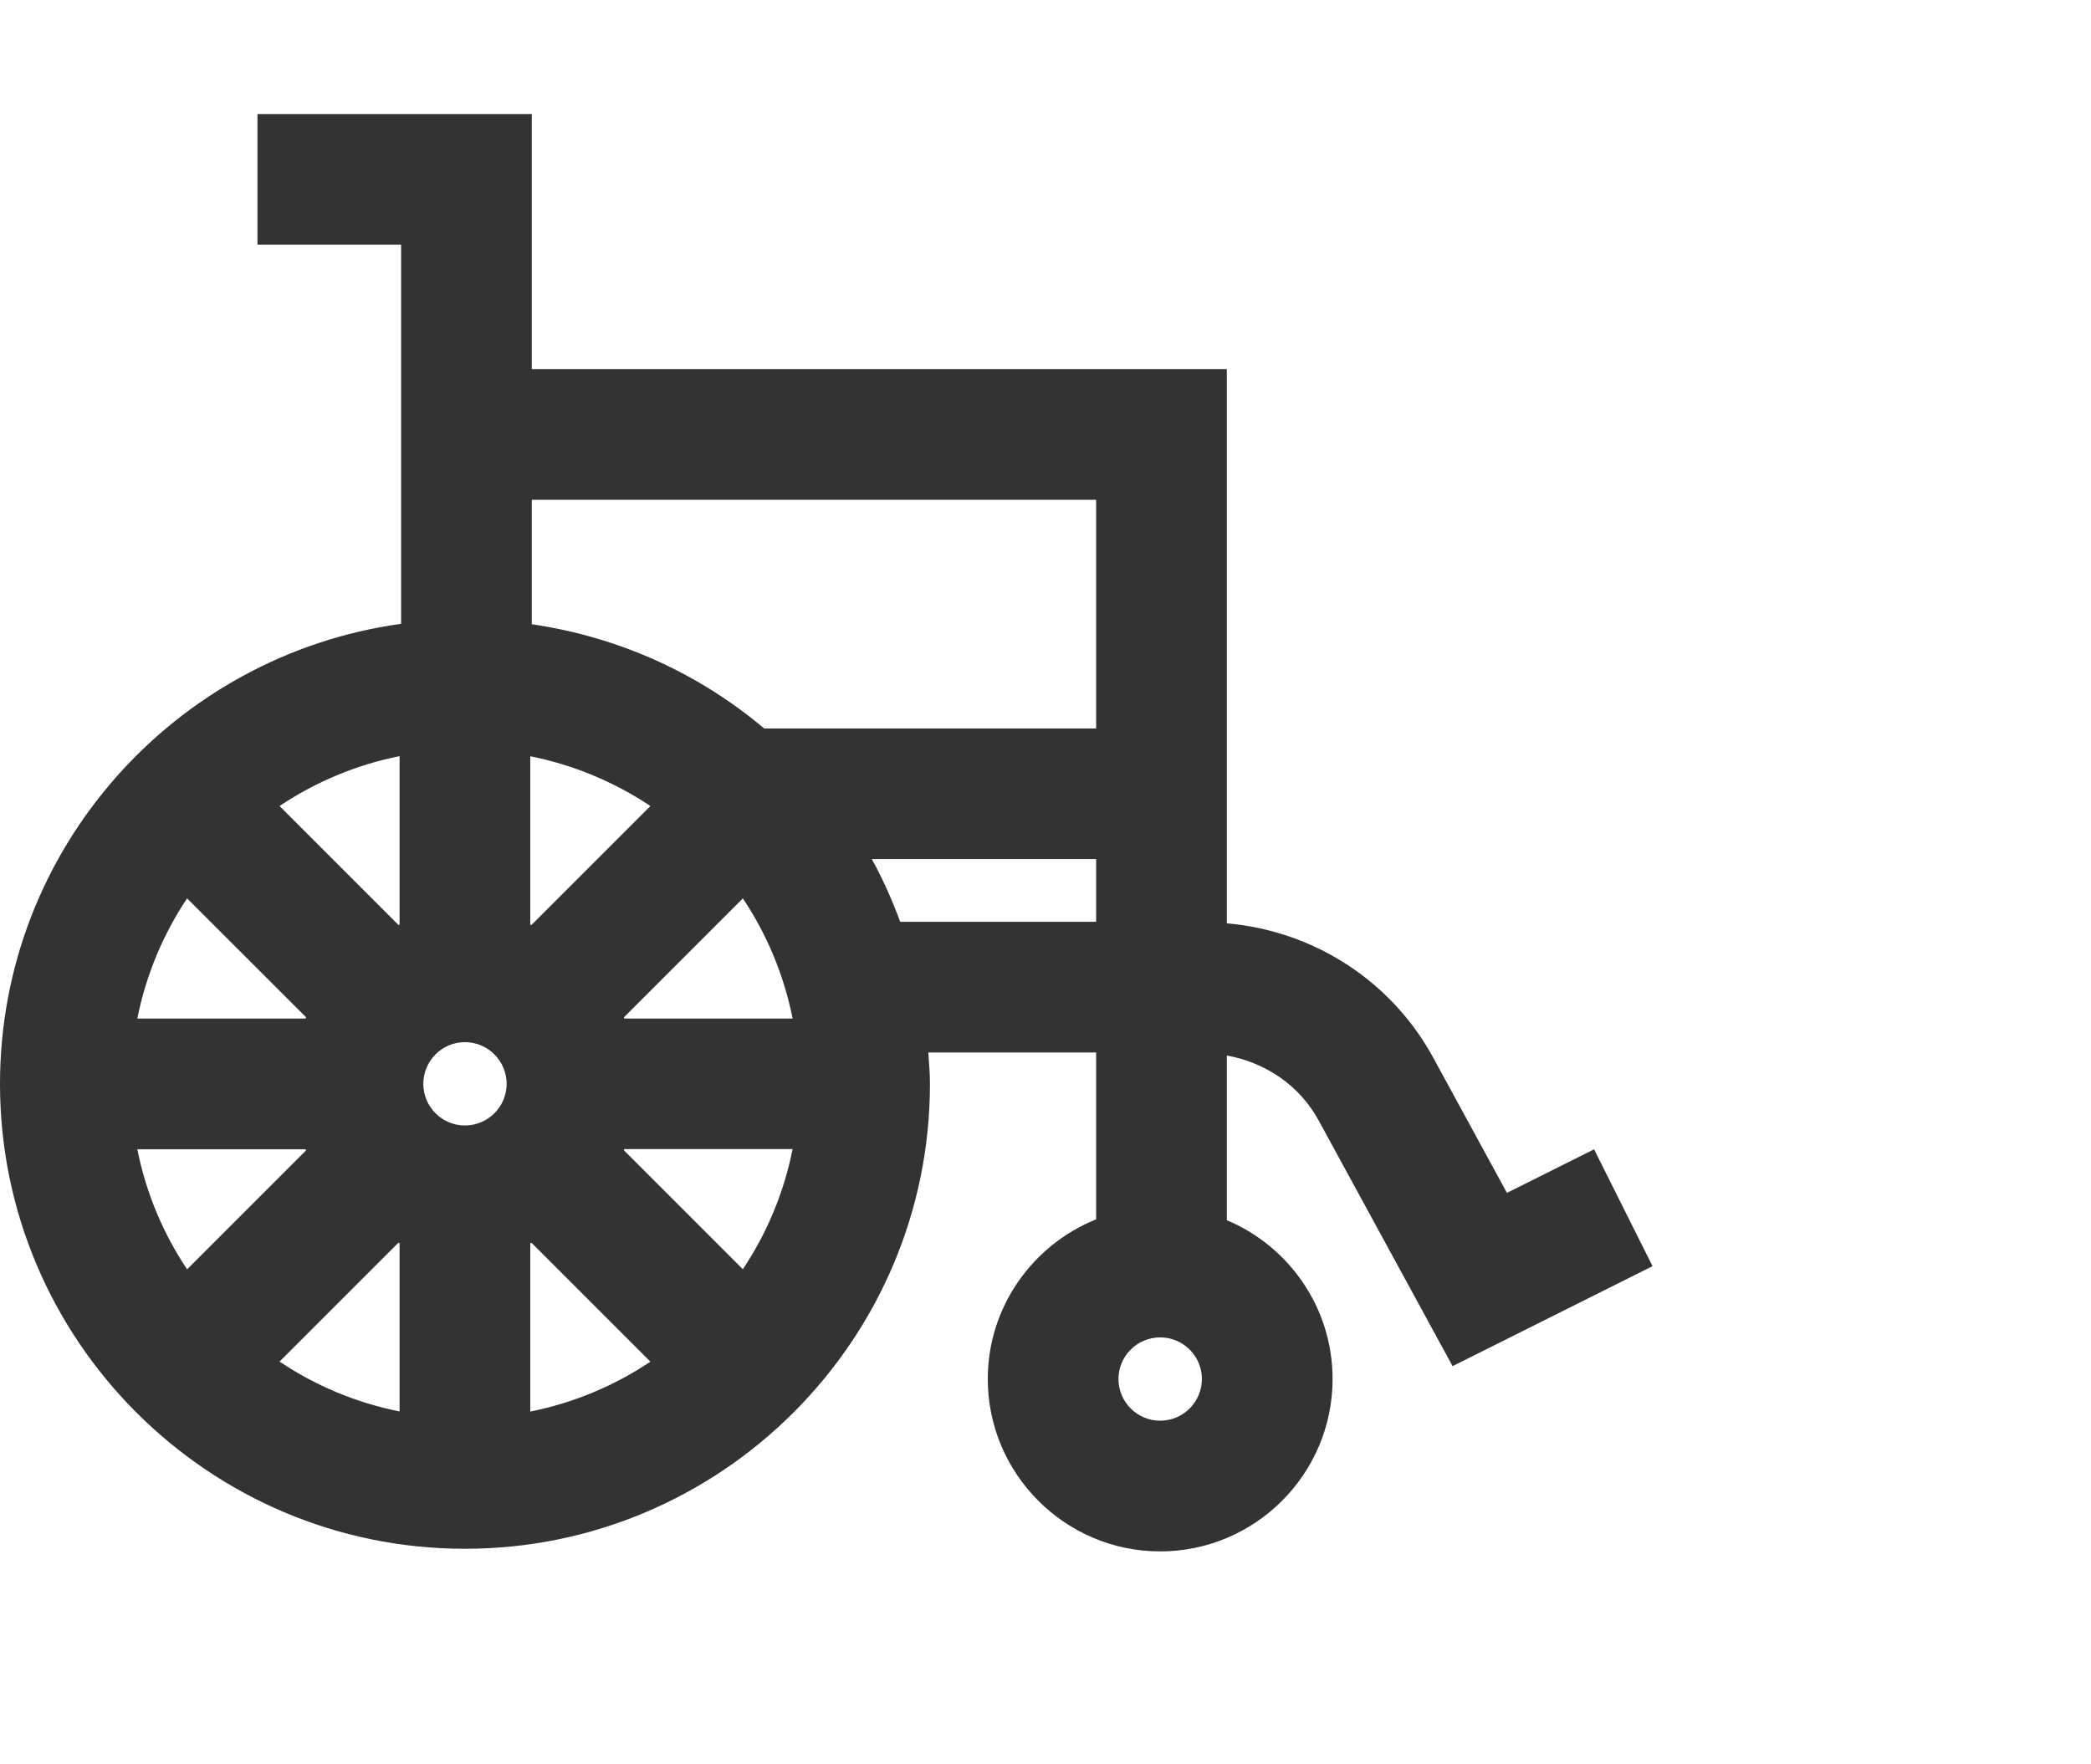 <?xml version="1.0" encoding="UTF-8"?>
<svg id="Livello_1" data-name="Livello 1" xmlns="http://www.w3.org/2000/svg" viewBox="0 0 192 162">
  <defs>
    <style>
      .cls-1 {
        fill: #333;
      }
    </style>
  </defs>
  <path class="cls-1" d="M121.07,102.86l12.31,22.58,18.36-9.18-5.37-10.73-8,4-6.77-12.42c-3.86-7.08-11-11.64-18.95-12.33V33.89H48.83V10.47H23.64v12h13.19V57.28C16.06,60.15,0,77.97,0,99.52c0,23.54,19.15,42.69,42.69,42.69s42.7-19.15,42.7-42.69c0-.97-.08-1.92-.15-2.88h15.41v15.32c-5.81,2.34-9.95,8.02-9.95,14.66,0,8.72,7.11,15.83,15.83,15.83s15.83-7.1,15.83-15.83c0-6.55-4.01-12.19-9.71-14.58v-15.12c3.53,.63,6.67,2.73,8.42,5.94h0Zm-20.42-56.97v21h-30.48c-5.95-5.02-13.29-8.4-21.34-9.57v-11.43h51.82Zm-43.33,47.63s-.02-.08-.03-.11l10.92-10.92c2.2,3.29,3.77,7.02,4.57,11.03h-15.46Zm-14.63,9.82c-2.11,0-3.82-1.71-3.82-3.82s1.71-3.83,3.82-3.83,3.83,1.72,3.83,3.83-1.72,3.82-3.83,3.82h0Zm6.11-18.41s-.07-.02-.11-.03v-15.46c4.01,.8,7.75,2.38,11.03,4.57l-10.92,10.92h0Zm-12.11-.03s-.07,.02-.1,.03l-10.92-10.92c3.28-2.2,7.01-3.78,11.02-4.58v15.46h0Zm-8.59,8.51s-.02,.08-.03,.11H12.61c.8-4.01,2.37-7.74,4.57-11.03l10.92,10.91h0Zm-.03,12.11s.01,.07,.03,.11l-10.92,10.92c-2.2-3.29-3.77-7.01-4.57-11.02h15.46Zm8.52,8.59s.07,.02,.1,.03v15.46c-4.01-.8-7.74-2.38-11.02-4.58l10.92-10.92h0Zm12.1,.03s.08-.02,.11-.03l10.92,10.92c-3.29,2.2-7.02,3.78-11.03,4.58v-15.46h0Zm8.6-8.52s.02-.07,.03-.11h15.46c-.8,4.01-2.37,7.74-4.57,11.03l-10.92-10.92h0Zm25.37-20.98c-.74-1.99-1.59-3.92-2.61-5.76h20.6v5.76h-17.99Zm23.87,45.81c-2.11,0-3.83-1.72-3.83-3.83s1.72-3.82,3.83-3.82,3.83,1.71,3.83,3.82-1.72,3.83-3.83,3.83h0Z"/>
</svg>
